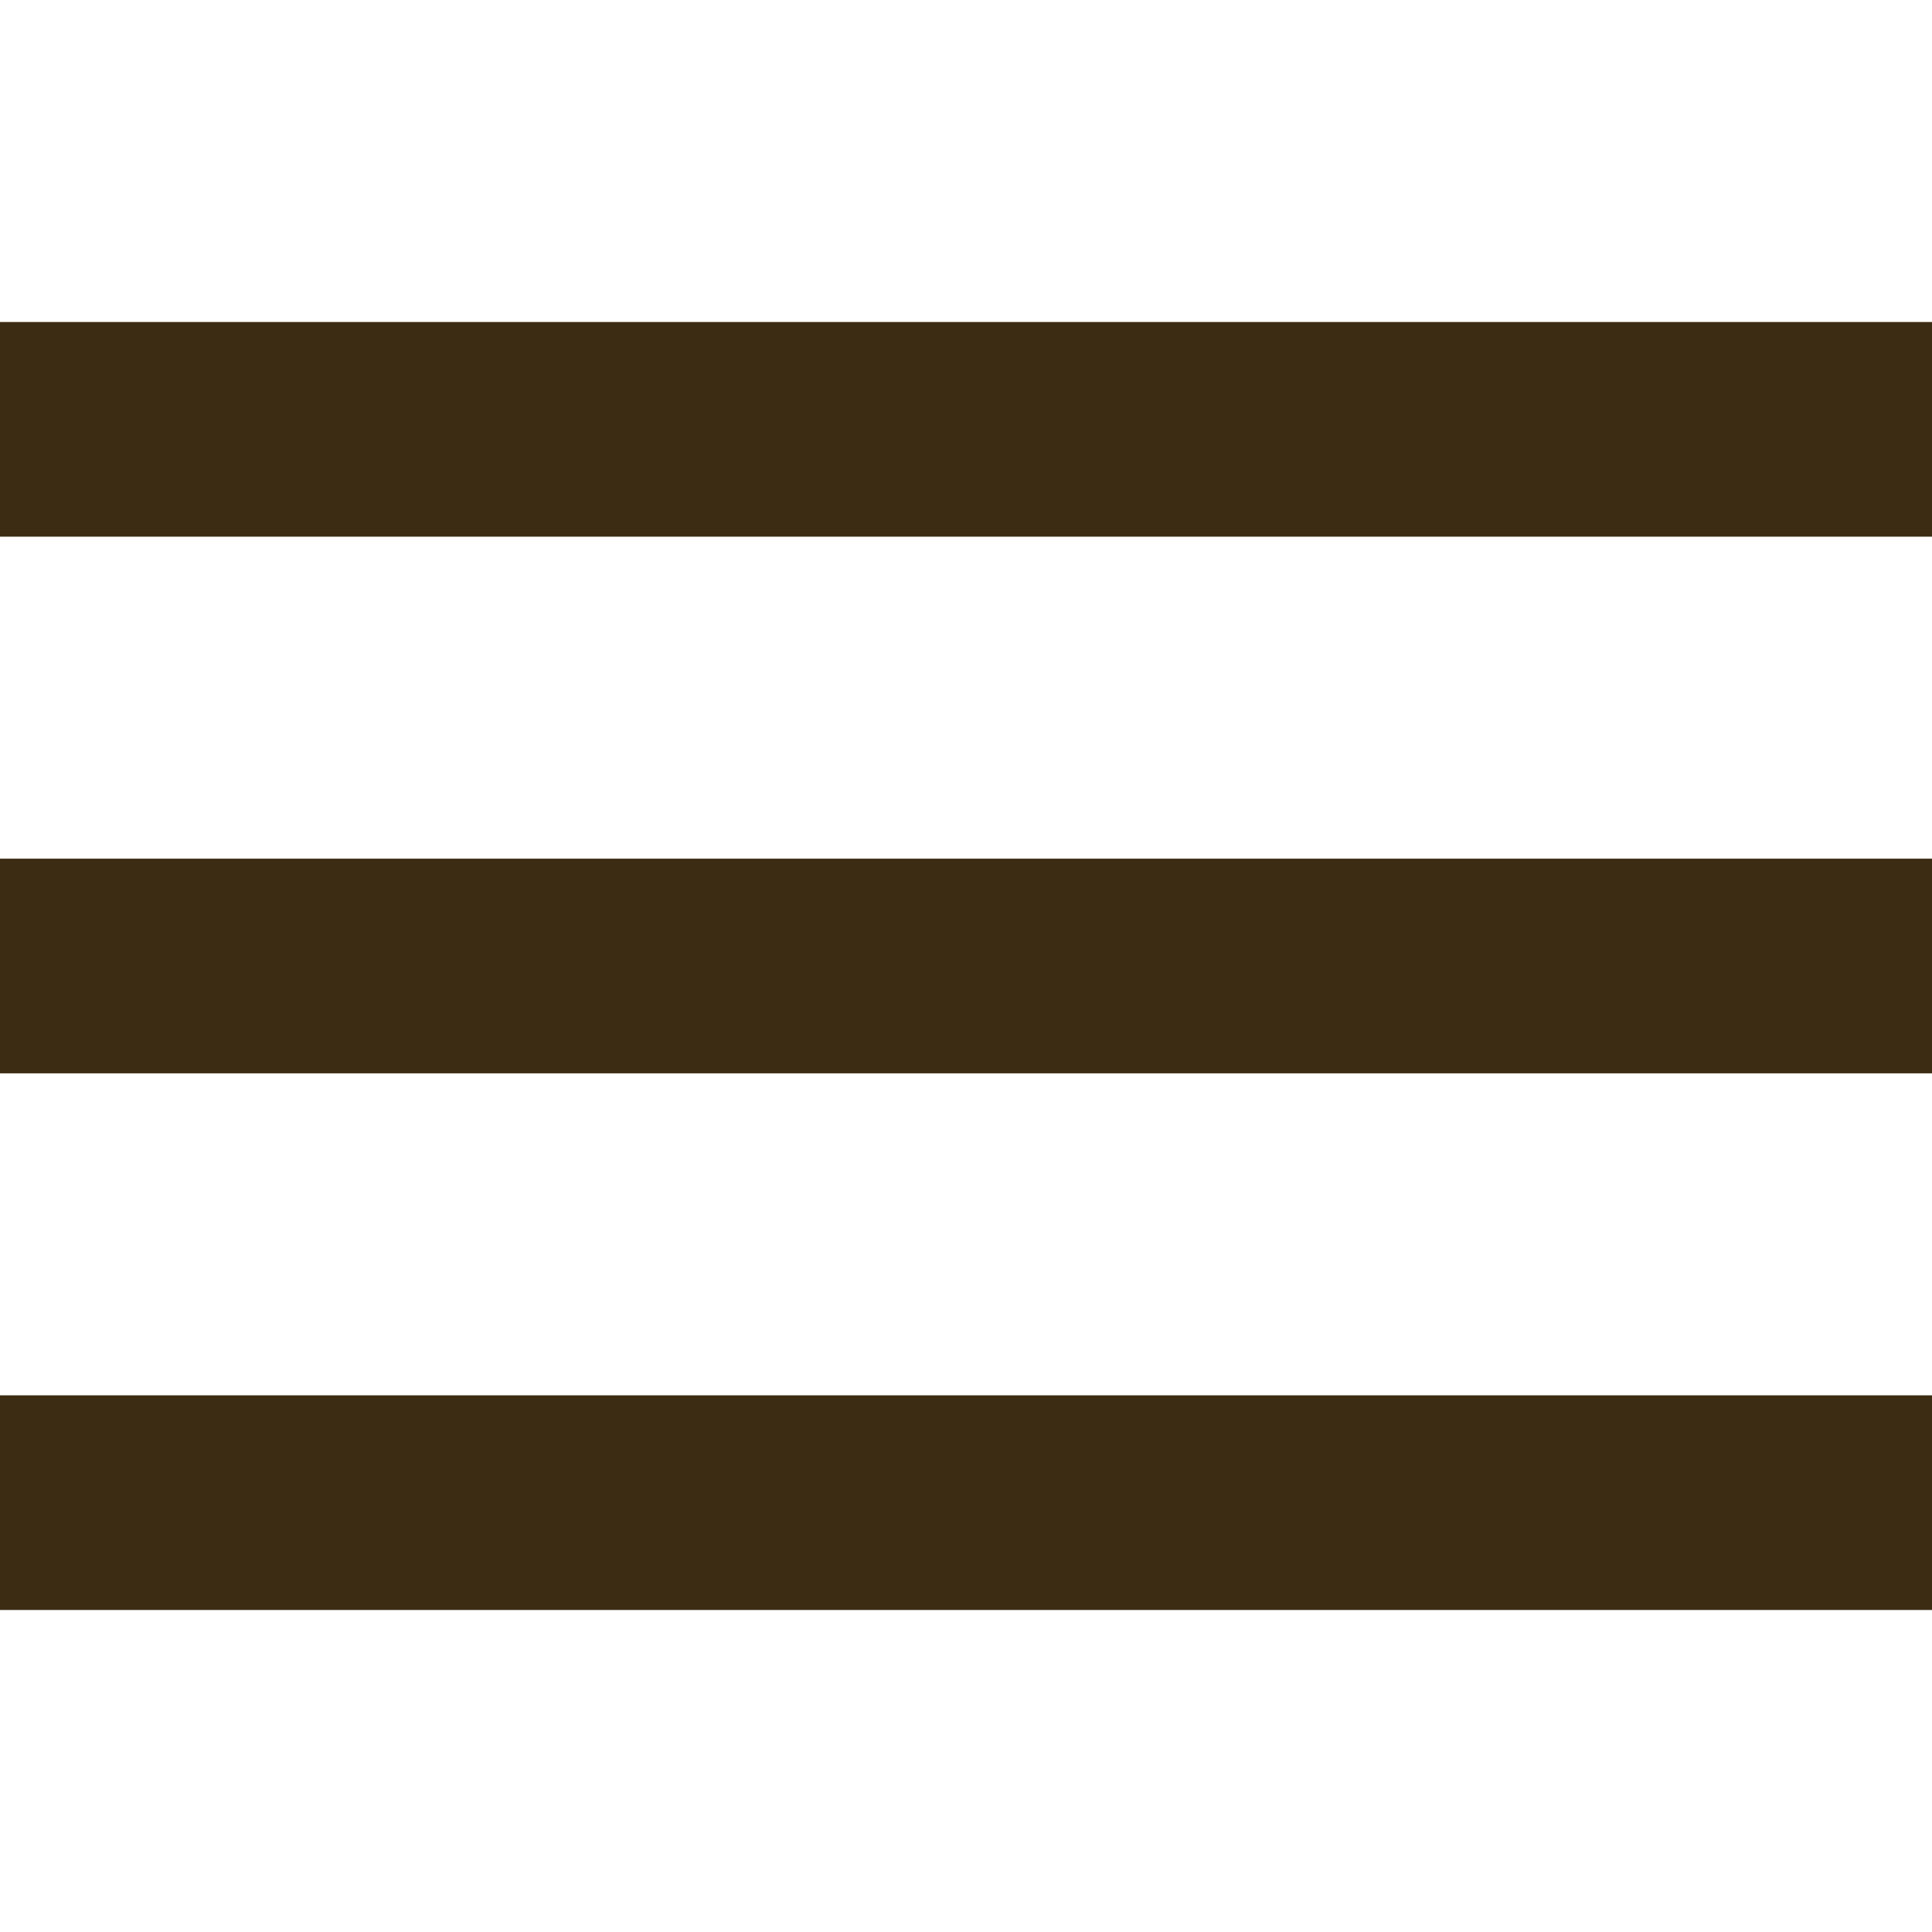 <?xml version="1.0" encoding="UTF-8"?> <svg xmlns="http://www.w3.org/2000/svg" width="384" height="384" viewBox="0 0 384 384" fill="none"> <path d="M384 277.333H0V320H384V277.333Z" fill="#3D2C14"></path> <path d="M384 170.667H0V213.334H384V170.667Z" fill="#3D2C14"></path> <path d="M384 64H0V106.667H384V64Z" fill="#3D2C14"></path> </svg> 